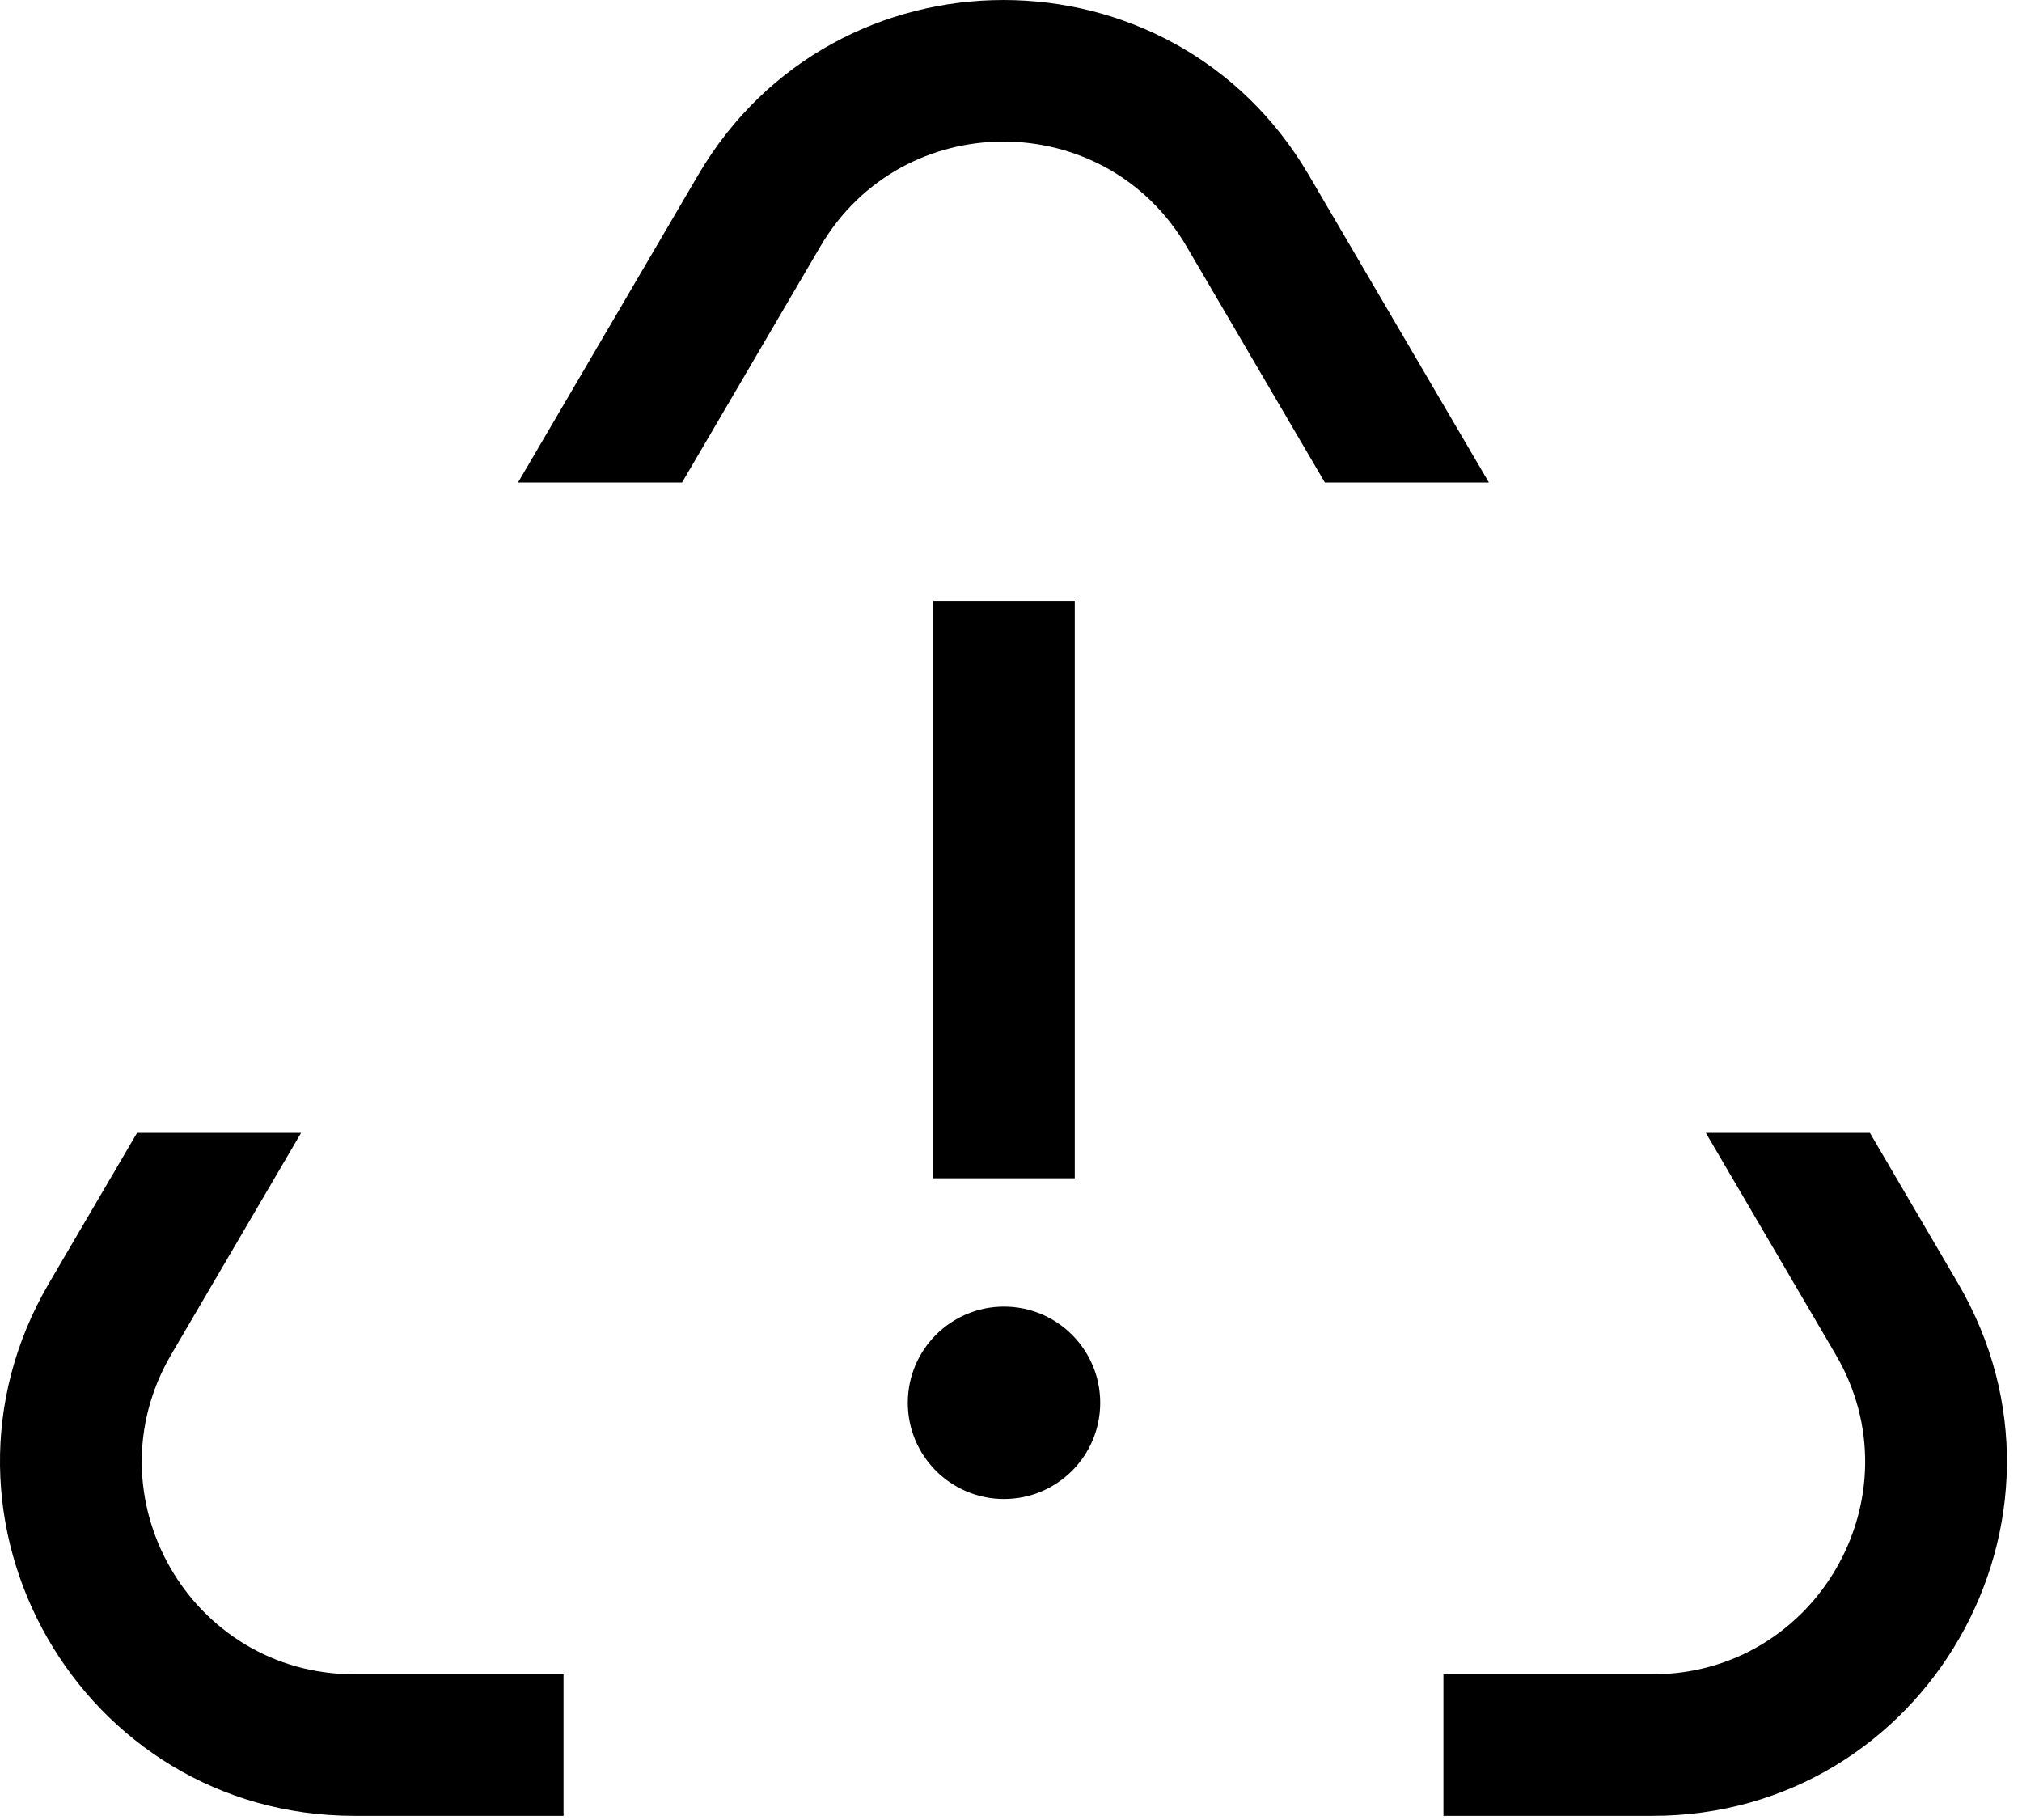 <svg width="50" height="45" viewBox="0 0 50 45" fill="none" xmlns="http://www.w3.org/2000/svg">
<path d="M24.827 14.861L24.827 29.134" stroke="black" stroke-width="3.5" stroke-linejoin="round"/>
<path d="M24.827 37.063C26.141 37.063 27.206 35.998 27.206 34.685C27.206 33.371 26.141 32.306 24.827 32.306C23.513 32.306 22.448 33.371 22.448 34.685C22.448 35.998 23.513 37.063 24.827 37.063Z" fill="black"/>
<path fill-rule="evenodd" clip-rule="evenodd" d="M17.264 4.327C20.644 -1.442 28.983 -1.442 32.363 4.327L36.817 11.93L35.693 11.93L32.761 11.93L29.343 6.096C27.316 2.635 22.312 2.635 20.284 6.096L16.866 11.93L13.935 11.93L12.81 11.93L17.264 4.327ZM13.935 41.397H8.763C4.707 41.397 2.183 36.993 4.233 33.493L7.445 28.011H3.389L1.213 31.724C-2.204 37.557 2.003 44.897 8.763 44.897H13.935V41.397ZM35.693 44.897H40.864C47.624 44.897 51.831 37.557 48.414 31.724L46.239 28.011H42.182L45.394 33.493C47.444 36.993 44.92 41.397 40.864 41.397H35.693V44.897Z" fill="black"/>
</svg>
